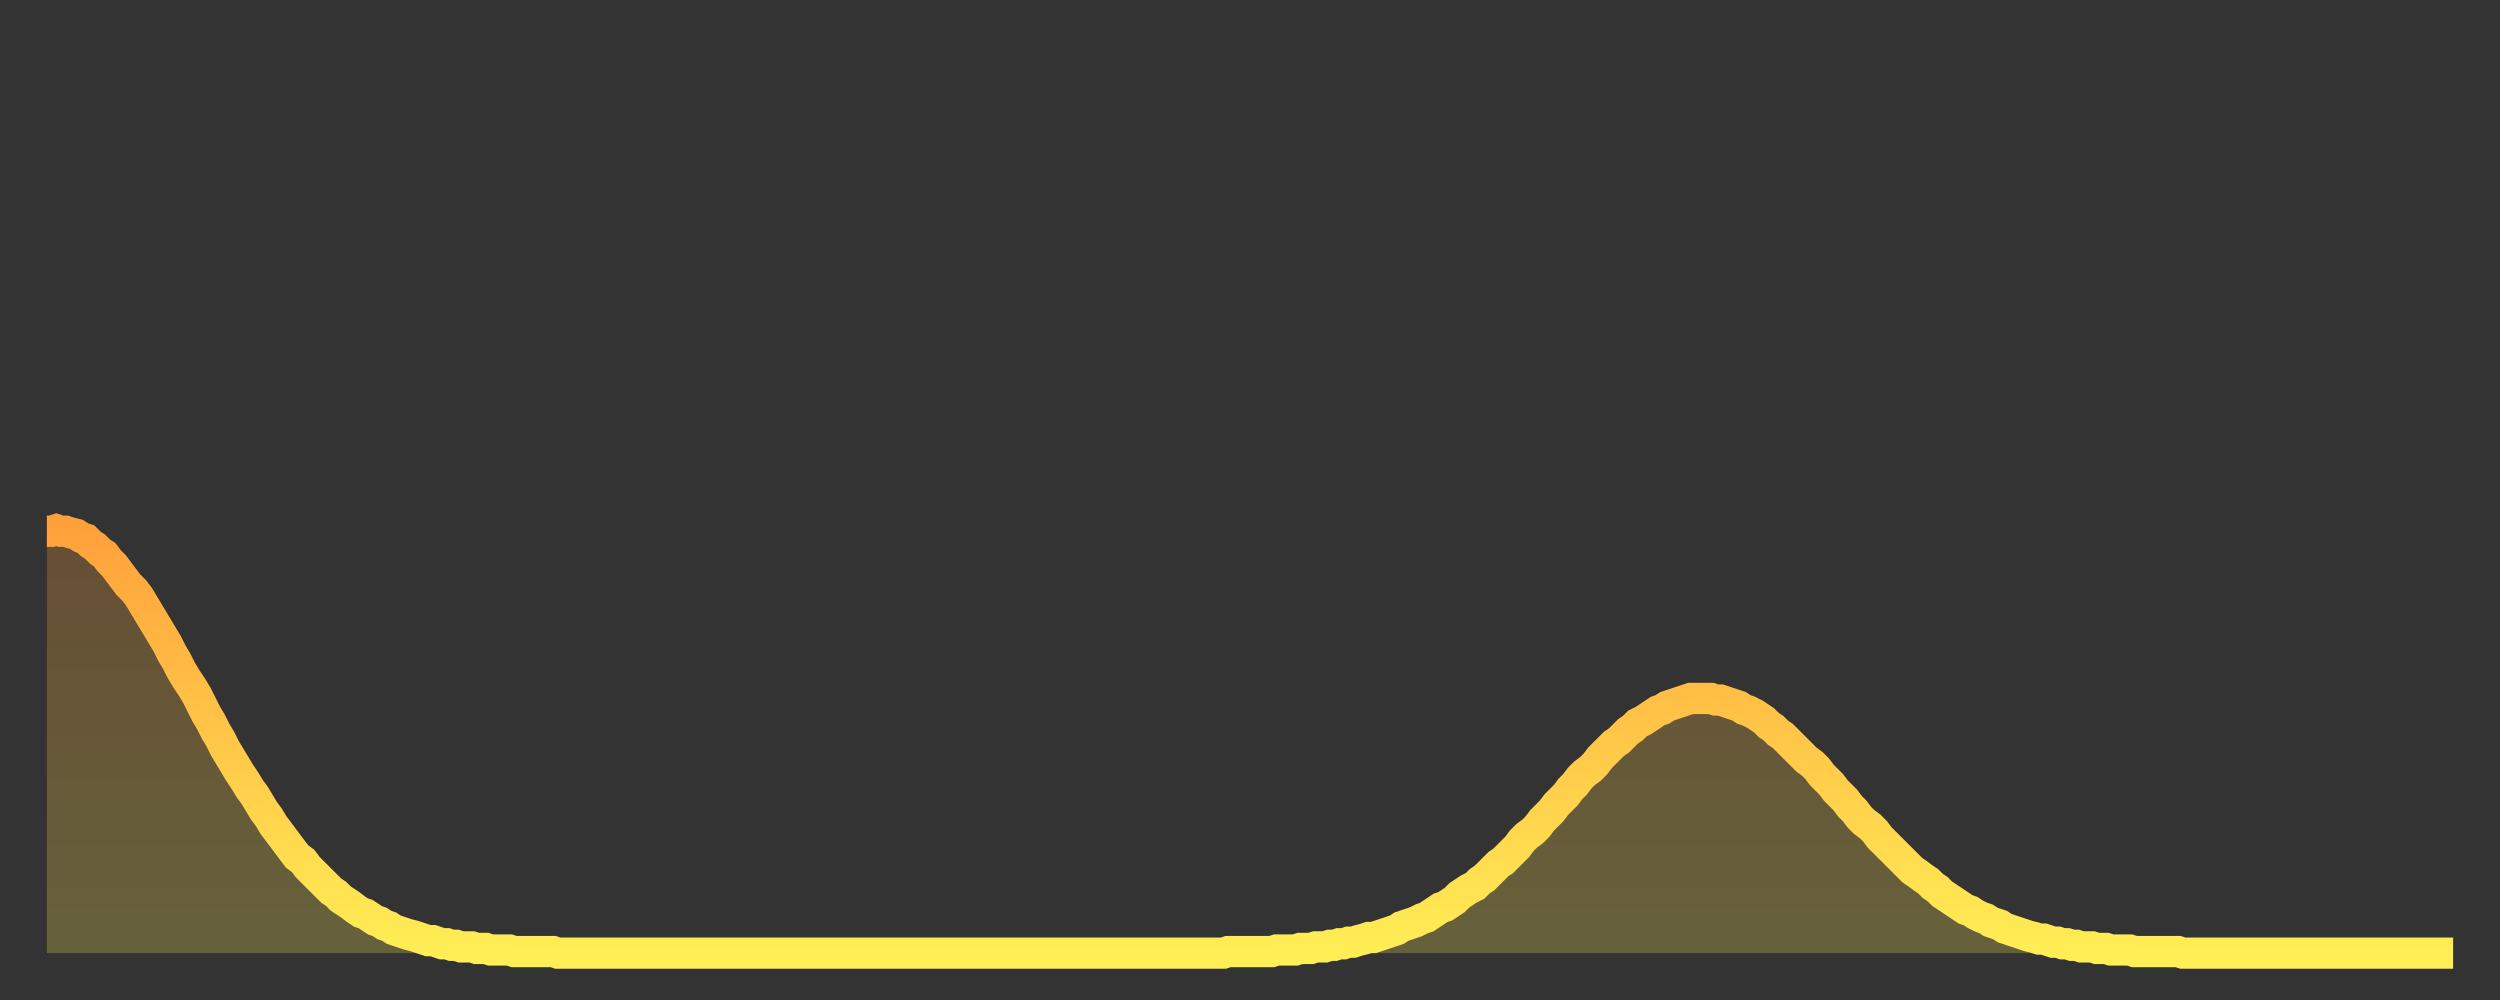 <?xml version="1.0" encoding="utf-8" ?>
<svg baseProfile="full" height="64" version="1.1" width="160" xmlns="http://www.w3.org/2000/svg" xmlns:ev="http://www.w3.org/2001/xml-events" xmlns:xlink="http://www.w3.org/1999/xlink"><rect width="100%" height="100%" fill="#333333" stroke="none"/><defs><linearGradient id="id20368" x1="0" x2="0" y1="0" y2="1"><stop offset="0%" stop-color="#ffa13b" /><stop offset="50%" stop-color="#ffc748" /><stop offset="100%" stop-color="#ffee55" /></linearGradient></defs><g transform="translate(3,3)"><g><path d="M 0.0 31.0 0.3 31.0 0.6 30.9 0.9 31.0 1.2 31.0 1.5 31.1 1.9 31.2 2.2 31.4 2.5 31.5 2.8 31.8 3.1 32.0 3.4 32.3 3.7 32.5 4.0 32.9 4.3 33.2 4.6 33.6 4.9 34.0 5.2 34.4 5.6 34.8 5.9 35.2 6.2 35.7 6.5 36.2 6.8 36.7 7.1 37.2 7.4 37.7 7.7 38.2 8.0 38.8 8.3 39.3 8.6 39.9 8.9 40.4 9.3 41.0 9.6 41.5 9.9 42.1 10.2 42.7 10.5 43.2 10.8 43.8 11.1 44.3 11.4 44.9 11.7 45.4 12.0 45.9 12.3 46.4 12.7 47.0 13.0 47.5 13.3 47.9 13.6 48.4 13.9 48.9 14.2 49.3 14.5 49.8 14.8 50.2 15.1 50.6 15.4 51.0 15.7 51.4 16.0 51.8 16.4 52.1 16.7 52.5 17.0 52.8 17.3 53.1 17.6 53.4 17.9 53.7 18.2 54.0 18.5 54.2 18.8 54.5 19.1 54.7 19.4 54.9 19.8 55.2 20.1 55.4 20.4 55.5 20.7 55.7 21.0 55.9 21.3 56.0 21.6 56.2 21.9 56.3 22.2 56.5 22.5 56.6 22.8 56.7 23.1 56.8 23.5 56.9 23.8 57.0 24.1 57.1 24.4 57.2 24.7 57.2 25.0 57.3 25.3 57.4 25.6 57.4 25.9 57.5 26.2 57.5 26.5 57.6 26.8 57.6 27.2 57.6 27.5 57.7 27.8 57.7 28.1 57.7 28.4 57.8 28.7 57.8 29.0 57.8 29.3 57.8 29.6 57.8 29.9 57.9 30.2 57.9 30.6 57.9 30.9 57.9 31.2 57.9 31.5 57.9 31.8 57.9 32.1 57.9 32.4 57.9 32.7 58.0 33.0 58.0 33.3 58.0 33.6 58.0 33.9 58.0 34.3 58.0 34.6 58.0 34.9 58.0 35.2 58.0 35.5 58.0 35.8 58.0 36.1 58.0 36.4 58.0 36.7 58.0 37.0 58.0 37.3 58.0 37.7 58.0 38.0 58.0 38.3 58.0 38.6 58.0 38.9 58.0 39.2 58.0 39.5 58.0 39.8 58.0 40.1 58.0 40.4 58.0 40.7 58.0 41.0 58.0 41.4 58.0 41.7 58.0 42.0 58.0 42.3 58.0 42.6 58.0 42.9 58.0 43.2 58.0 43.5 58.0 43.8 58.0 44.1 58.0 44.4 58.0 44.7 58.0 45.1 58.0 45.4 58.0 45.7 58.0 46.0 58.0 46.3 58.0 46.6 58.0 46.9 58.0 47.2 58.0 47.5 58.0 47.8 58.0 48.1 58.0 48.5 58.0 48.8 58.0 49.1 58.0 49.4 58.0 49.7 58.0 50.0 58.0 50.3 58.0 50.6 58.0 50.9 58.0 51.2 58.0 51.5 58.0 51.8 58.0 52.2 58.0 52.5 58.0 52.8 58.0 53.1 58.0 53.4 58.0 53.7 58.0 54.0 58.0 54.3 58.0 54.6 58.0 54.9 58.0 55.2 58.0 55.6 58.0 55.9 58.0 56.2 58.0 56.5 58.0 56.8 58.0 57.1 58.0 57.4 58.0 57.7 58.0 58.0 58.0 58.3 58.0 58.6 58.0 58.9 58.0 59.3 58.0 59.6 58.0 59.9 58.0 60.2 58.0 60.5 58.0 60.8 58.0 61.1 58.0 61.4 58.0 61.7 58.0 62.0 58.0 62.3 58.0 62.6 58.0 63.0 58.0 63.3 58.0 63.6 58.0 63.9 58.0 64.2 58.0 64.5 58.0 64.8 58.0 65.1 58.0 65.4 58.0 65.7 58.0 66.0 58.0 66.4 58.0 66.7 58.0 67.0 58.0 67.3 58.0 67.6 58.0 67.9 58.0 68.2 58.0 68.5 58.0 68.8 58.0 69.1 58.0 69.4 58.0 69.7 58.0 70.1 58.0 70.4 58.0 70.7 58.0 71.0 58.0 71.3 58.0 71.6 58.0 71.9 58.0 72.2 58.0 72.5 58.0 72.8 58.0 73.1 58.0 73.5 58.0 73.8 58.0 74.1 58.0 74.4 58.0 74.7 58.0 75.0 58.0 75.3 58.0 75.6 57.9 75.9 57.9 76.2 57.9 76.5 57.9 76.8 57.9 77.2 57.9 77.5 57.9 77.8 57.9 78.1 57.9 78.4 57.9 78.7 57.8 79.0 57.8 79.3 57.8 79.6 57.8 79.9 57.8 80.2 57.7 80.5 57.7 80.9 57.7 81.2 57.6 81.5 57.6 81.8 57.6 82.1 57.5 82.4 57.5 82.7 57.4 83.0 57.4 83.3 57.3 83.6 57.3 83.9 57.2 84.3 57.1 84.6 57.0 84.9 57.0 85.2 56.9 85.5 56.8 85.8 56.7 86.1 56.6 86.4 56.5 86.7 56.3 87.0 56.2 87.3 56.1 87.6 56.0 88.0 55.8 88.3 55.7 88.6 55.5 88.9 55.3 89.2 55.1 89.5 55.0 89.8 54.8 90.1 54.6 90.4 54.3 90.7 54.1 91.0 53.9 91.4 53.7 91.7 53.4 92.0 53.2 92.3 52.9 92.6 52.6 92.9 52.3 93.2 52.1 93.5 51.8 93.8 51.5 94.1 51.2 94.4 50.8 94.7 50.5 95.1 50.2 95.4 49.9 95.7 49.5 96.0 49.2 96.3 48.9 96.6 48.5 96.9 48.2 97.2 47.9 97.5 47.5 97.8 47.2 98.1 46.8 98.4 46.5 98.8 46.2 99.1 45.9 99.4 45.5 99.7 45.2 100.0 44.9 100.3 44.6 100.6 44.4 100.9 44.1 101.2 43.8 101.5 43.6 101.8 43.3 102.2 43.1 102.5 42.9 102.8 42.7 103.1 42.5 103.4 42.4 103.7 42.2 104.0 42.1 104.3 42.0 104.6 41.9 104.9 41.8 105.2 41.7 105.5 41.7 105.9 41.7 106.2 41.7 106.5 41.7 106.8 41.8 107.1 41.8 107.4 41.9 107.7 42.0 108.0 42.1 108.3 42.2 108.6 42.4 108.9 42.5 109.3 42.7 109.6 42.9 109.9 43.1 110.2 43.4 110.5 43.6 110.8 43.9 111.1 44.1 111.4 44.4 111.7 44.7 112.0 45.0 112.3 45.3 112.6 45.6 113.0 45.9 113.3 46.2 113.6 46.6 113.9 46.9 114.2 47.2 114.5 47.6 114.8 47.9 115.1 48.2 115.4 48.6 115.7 48.9 116.0 49.3 116.3 49.6 116.7 49.9 117.0 50.2 117.3 50.6 117.6 50.9 117.9 51.2 118.2 51.5 118.5 51.8 118.8 52.1 119.1 52.4 119.4 52.7 119.7 52.9 120.1 53.2 120.4 53.4 120.7 53.7 121.0 53.9 121.3 54.2 121.6 54.4 121.9 54.6 122.2 54.8 122.5 55.0 122.8 55.2 123.1 55.3 123.4 55.5 123.8 55.7 124.1 55.8 124.4 56.0 124.7 56.1 125.0 56.2 125.3 56.4 125.6 56.5 125.9 56.6 126.2 56.7 126.5 56.8 126.8 56.9 127.2 57.0 127.5 57.1 127.8 57.1 128.1 57.2 128.4 57.3 128.7 57.3 129.0 57.4 129.3 57.4 129.6 57.5 129.9 57.5 130.2 57.6 130.5 57.6 130.9 57.6 131.2 57.7 131.5 57.7 131.8 57.7 132.1 57.8 132.4 57.8 132.7 57.8 133.0 57.8 133.3 57.8 133.6 57.9 133.9 57.9 134.2 57.9 134.6 57.9 134.9 57.9 135.2 57.9 135.5 57.9 135.8 57.9 136.1 57.9 136.4 57.9 136.7 58.0 137.0 58.0 137.3 58.0 137.6 58.0 138.0 58.0 138.3 58.0 138.6 58.0 138.9 58.0 139.2 58.0 139.5 58.0 139.8 58.0 140.1 58.0 140.4 58.0 140.7 58.0 141.0 58.0 141.3 58.0 141.7 58.0 142.0 58.0 142.3 58.0 142.6 58.0 142.9 58.0 143.2 58.0 143.5 58.0 143.8 58.0 144.1 58.0 144.4 58.0 144.7 58.0 145.1 58.0 145.4 58.0 145.7 58.0 146.0 58.0 146.3 58.0 146.6 58.0 146.9 58.0 147.2 58.0 147.5 58.0 147.8 58.0 148.1 58.0 148.4 58.0 148.8 58.0 149.1 58.0 149.4 58.0 149.7 58.0 150.0 58.0 150.3 58.0 150.6 58.0 150.9 58.0 151.2 58.0 151.5 58.0 151.8 58.0 152.1 58.0 152.5 58.0 152.8 58.0 153.1 58.0 153.4 58.0 153.7 58.0 154.0 58.0" fill="none" id="graph-curve" opacity="1" stroke="url(#id20368)" stroke-width="2" /><path d="M 0 58 L 0.0 31.0 0.3 31.0 0.6 30.9 0.9 31.0 1.2 31.0 1.5 31.1 1.9 31.2 2.2 31.4 2.5 31.5 2.8 31.8 3.1 32.0 3.4 32.3 3.7 32.5 4.0 32.9 4.3 33.2 4.6 33.6 4.9 34.0 5.2 34.4 5.6 34.8 5.9 35.2 6.2 35.7 6.5 36.2 6.8 36.7 7.1 37.2 7.4 37.7 7.7 38.2 8.0 38.8 8.3 39.3 8.6 39.9 8.9 40.4 9.3 41.0 9.6 41.5 9.9 42.1 10.2 42.7 10.5 43.2 10.8 43.8 11.1 44.3 11.4 44.9 11.7 45.4 12.0 45.9 12.3 46.4 12.7 47.0 13.0 47.5 13.3 47.9 13.6 48.4 13.9 48.9 14.2 49.3 14.5 49.8 14.8 50.2 15.1 50.6 15.4 51.0 15.7 51.4 16.0 51.8 16.4 52.1 16.7 52.5 17.0 52.8 17.3 53.1 17.6 53.4 17.9 53.7 18.2 54.0 18.5 54.2 18.8 54.5 19.1 54.7 19.4 54.9 19.8 55.2 20.1 55.4 20.4 55.5 20.7 55.7 21.0 55.9 21.3 56.0 21.6 56.2 21.9 56.3 22.2 56.5 22.5 56.6 22.8 56.7 23.1 56.8 23.5 56.9 23.8 57.0 24.1 57.1 24.4 57.2 24.7 57.2 25.0 57.3 25.3 57.4 25.6 57.4 25.9 57.5 26.2 57.5 26.5 57.6 26.8 57.6 27.2 57.6 27.5 57.7 27.8 57.7 28.1 57.7 28.4 57.8 28.7 57.8 29.0 57.8 29.3 57.8 29.6 57.8 29.9 57.9 30.2 57.9 30.6 57.9 30.9 57.9 31.2 57.9 31.5 57.9 31.8 57.9 32.1 57.9 32.4 57.9 32.7 58.0 33.0 58.0 33.3 58.0 33.6 58.0 33.9 58.0 34.3 58.0 34.6 58.0 34.9 58.0 35.2 58.0 35.5 58.0 35.8 58.0 36.1 58.0 36.4 58.0 36.7 58.0 37.0 58.0 37.3 58.0 37.7 58.0 38.0 58.0 38.3 58.0 38.6 58.0 38.9 58.0 39.2 58.0 39.5 58.0 39.8 58.0 40.1 58.0 40.4 58.0 40.7 58.0 41.0 58.0 41.4 58.0 41.7 58.0 42.0 58.0 42.3 58.0 42.6 58.0 42.9 58.0 43.2 58.0 43.5 58.0 43.8 58.0 44.1 58.0 44.4 58.0 44.7 58.0 45.1 58.0 45.4 58.0 45.7 58.0 46.0 58.0 46.3 58.0 46.6 58.0 46.9 58.0 47.2 58.0 47.5 58.0 47.8 58.0 48.1 58.0 48.5 58.0 48.8 58.0 49.1 58.0 49.4 58.0 49.7 58.0 50.0 58.0 50.3 58.0 50.6 58.0 50.9 58.0 51.2 58.0 51.5 58.0 51.8 58.0 52.2 58.0 52.5 58.0 52.8 58.0 53.1 58.0 53.4 58.0 53.7 58.0 54.0 58.0 54.3 58.0 54.6 58.0 54.9 58.0 55.2 58.0 55.6 58.0 55.9 58.0 56.2 58.0 56.5 58.0 56.8 58.0 57.1 58.0 57.4 58.0 57.7 58.0 58.0 58.0 58.3 58.0 58.6 58.0 58.9 58.0 59.3 58.0 59.6 58.0 59.9 58.0 60.2 58.0 60.5 58.0 60.8 58.0 61.1 58.0 61.4 58.0 61.7 58.0 62.0 58.0 62.3 58.0 62.6 58.0 63.0 58.0 63.3 58.0 63.6 58.0 63.9 58.0 64.2 58.0 64.5 58.0 64.8 58.0 65.1 58.0 65.4 58.0 65.7 58.0 66.0 58.0 66.4 58.0 66.7 58.0 67.0 58.0 67.3 58.0 67.6 58.0 67.9 58.0 68.2 58.0 68.5 58.0 68.8 58.0 69.1 58.0 69.4 58.0 69.7 58.0 70.1 58.0 70.4 58.0 70.7 58.0 71.0 58.0 71.3 58.0 71.6 58.0 71.9 58.0 72.2 58.0 72.5 58.0 72.8 58.0 73.1 58.0 73.5 58.0 73.8 58.0 74.1 58.0 74.4 58.0 74.7 58.0 75.0 58.0 75.3 58.0 75.6 57.9 75.9 57.9 76.2 57.9 76.5 57.9 76.8 57.9 77.2 57.9 77.5 57.9 77.8 57.9 78.1 57.9 78.4 57.9 78.7 57.8 79.0 57.8 79.3 57.8 79.6 57.8 79.9 57.8 80.2 57.7 80.5 57.7 80.9 57.7 81.2 57.6 81.5 57.6 81.8 57.6 82.1 57.5 82.4 57.5 82.7 57.4 83.0 57.4 83.3 57.3 83.6 57.3 83.9 57.2 84.3 57.1 84.6 57.0 84.9 57.0 85.2 56.9 85.5 56.8 85.8 56.7 86.1 56.6 86.4 56.5 86.7 56.3 87.0 56.2 87.3 56.1 87.6 56.0 88.0 55.8 88.3 55.7 88.6 55.5 88.9 55.3 89.2 55.1 89.5 55.0 89.8 54.8 90.1 54.6 90.4 54.3 90.7 54.1 91.0 53.9 91.4 53.7 91.7 53.4 92.0 53.2 92.3 52.9 92.6 52.6 92.9 52.3 93.2 52.1 93.5 51.8 93.8 51.5 94.1 51.2 94.4 50.8 94.7 50.5 95.1 50.2 95.4 49.9 95.7 49.5 96.0 49.2 96.3 48.9 96.6 48.5 96.9 48.2 97.2 47.9 97.5 47.5 97.8 47.2 98.1 46.8 98.4 46.5 98.8 46.2 99.1 45.9 99.4 45.5 99.7 45.2 100.0 44.9 100.3 44.6 100.6 44.4 100.9 44.1 101.2 43.8 101.5 43.6 101.8 43.3 102.2 43.1 102.5 42.9 102.8 42.7 103.1 42.5 103.4 42.4 103.7 42.2 104.0 42.1 104.3 42.0 104.6 41.9 104.9 41.8 105.2 41.7 105.5 41.7 105.9 41.7 106.2 41.7 106.5 41.7 106.8 41.8 107.1 41.8 107.4 41.9 107.7 42.0 108.0 42.1 108.3 42.2 108.6 42.4 108.9 42.5 109.3 42.7 109.6 42.9 109.9 43.1 110.2 43.4 110.5 43.6 110.8 43.9 111.1 44.1 111.4 44.4 111.7 44.7 112.0 45.0 112.3 45.3 112.6 45.6 113.0 45.9 113.3 46.2 113.6 46.6 113.9 46.9 114.2 47.2 114.5 47.6 114.8 47.9 115.1 48.2 115.4 48.6 115.7 48.9 116.0 49.3 116.3 49.6 116.7 49.9 117.0 50.2 117.3 50.6 117.6 50.9 117.9 51.2 118.2 51.5 118.5 51.8 118.8 52.1 119.1 52.4 119.4 52.7 119.7 52.9 120.1 53.2 120.4 53.4 120.7 53.7 121.0 53.9 121.3 54.2 121.6 54.4 121.9 54.6 122.2 54.8 122.5 55.0 122.8 55.2 123.1 55.3 123.4 55.5 123.8 55.7 124.1 55.8 124.4 56.0 124.7 56.1 125.0 56.2 125.3 56.4 125.6 56.5 125.9 56.6 126.2 56.7 126.5 56.8 126.8 56.9 127.2 57.0 127.5 57.1 127.8 57.1 128.1 57.2 128.4 57.3 128.7 57.3 129.0 57.4 129.3 57.4 129.6 57.5 129.9 57.5 130.2 57.6 130.5 57.6 130.9 57.6 131.2 57.7 131.5 57.7 131.8 57.7 132.1 57.8 132.4 57.8 132.7 57.8 133.0 57.8 133.3 57.8 133.6 57.9 133.9 57.9 134.2 57.9 134.6 57.9 134.9 57.9 135.2 57.9 135.5 57.9 135.8 57.9 136.1 57.9 136.4 57.9 136.7 58.0 137.0 58.0 137.3 58.0 137.6 58.0 138.0 58.0 138.3 58.0 138.6 58.0 138.9 58.0 139.2 58.0 139.5 58.0 139.8 58.0 140.1 58.0 140.4 58.0 140.7 58.0 141.0 58.0 141.3 58.0 141.7 58.0 142.0 58.0 142.3 58.0 142.6 58.0 142.9 58.0 143.2 58.0 143.5 58.0 143.8 58.0 144.1 58.0 144.4 58.0 144.7 58.0 145.1 58.0 145.4 58.0 145.7 58.0 146.0 58.0 146.3 58.0 146.6 58.0 146.9 58.0 147.2 58.0 147.5 58.0 147.8 58.0 148.1 58.0 148.4 58.0 148.8 58.0 149.1 58.0 149.4 58.0 149.7 58.0 150.0 58.0 150.3 58.0 150.6 58.0 150.9 58.0 151.2 58.0 151.5 58.0 151.8 58.0 152.1 58.0 152.5 58.0 152.8 58.0 153.1 58.0 153.4 58.0 153.7 58.0 154.0 58.0 154 58" fill="url(#id20368)" fill-opacity=".25" id="graph-shadow" /></g></g></svg>